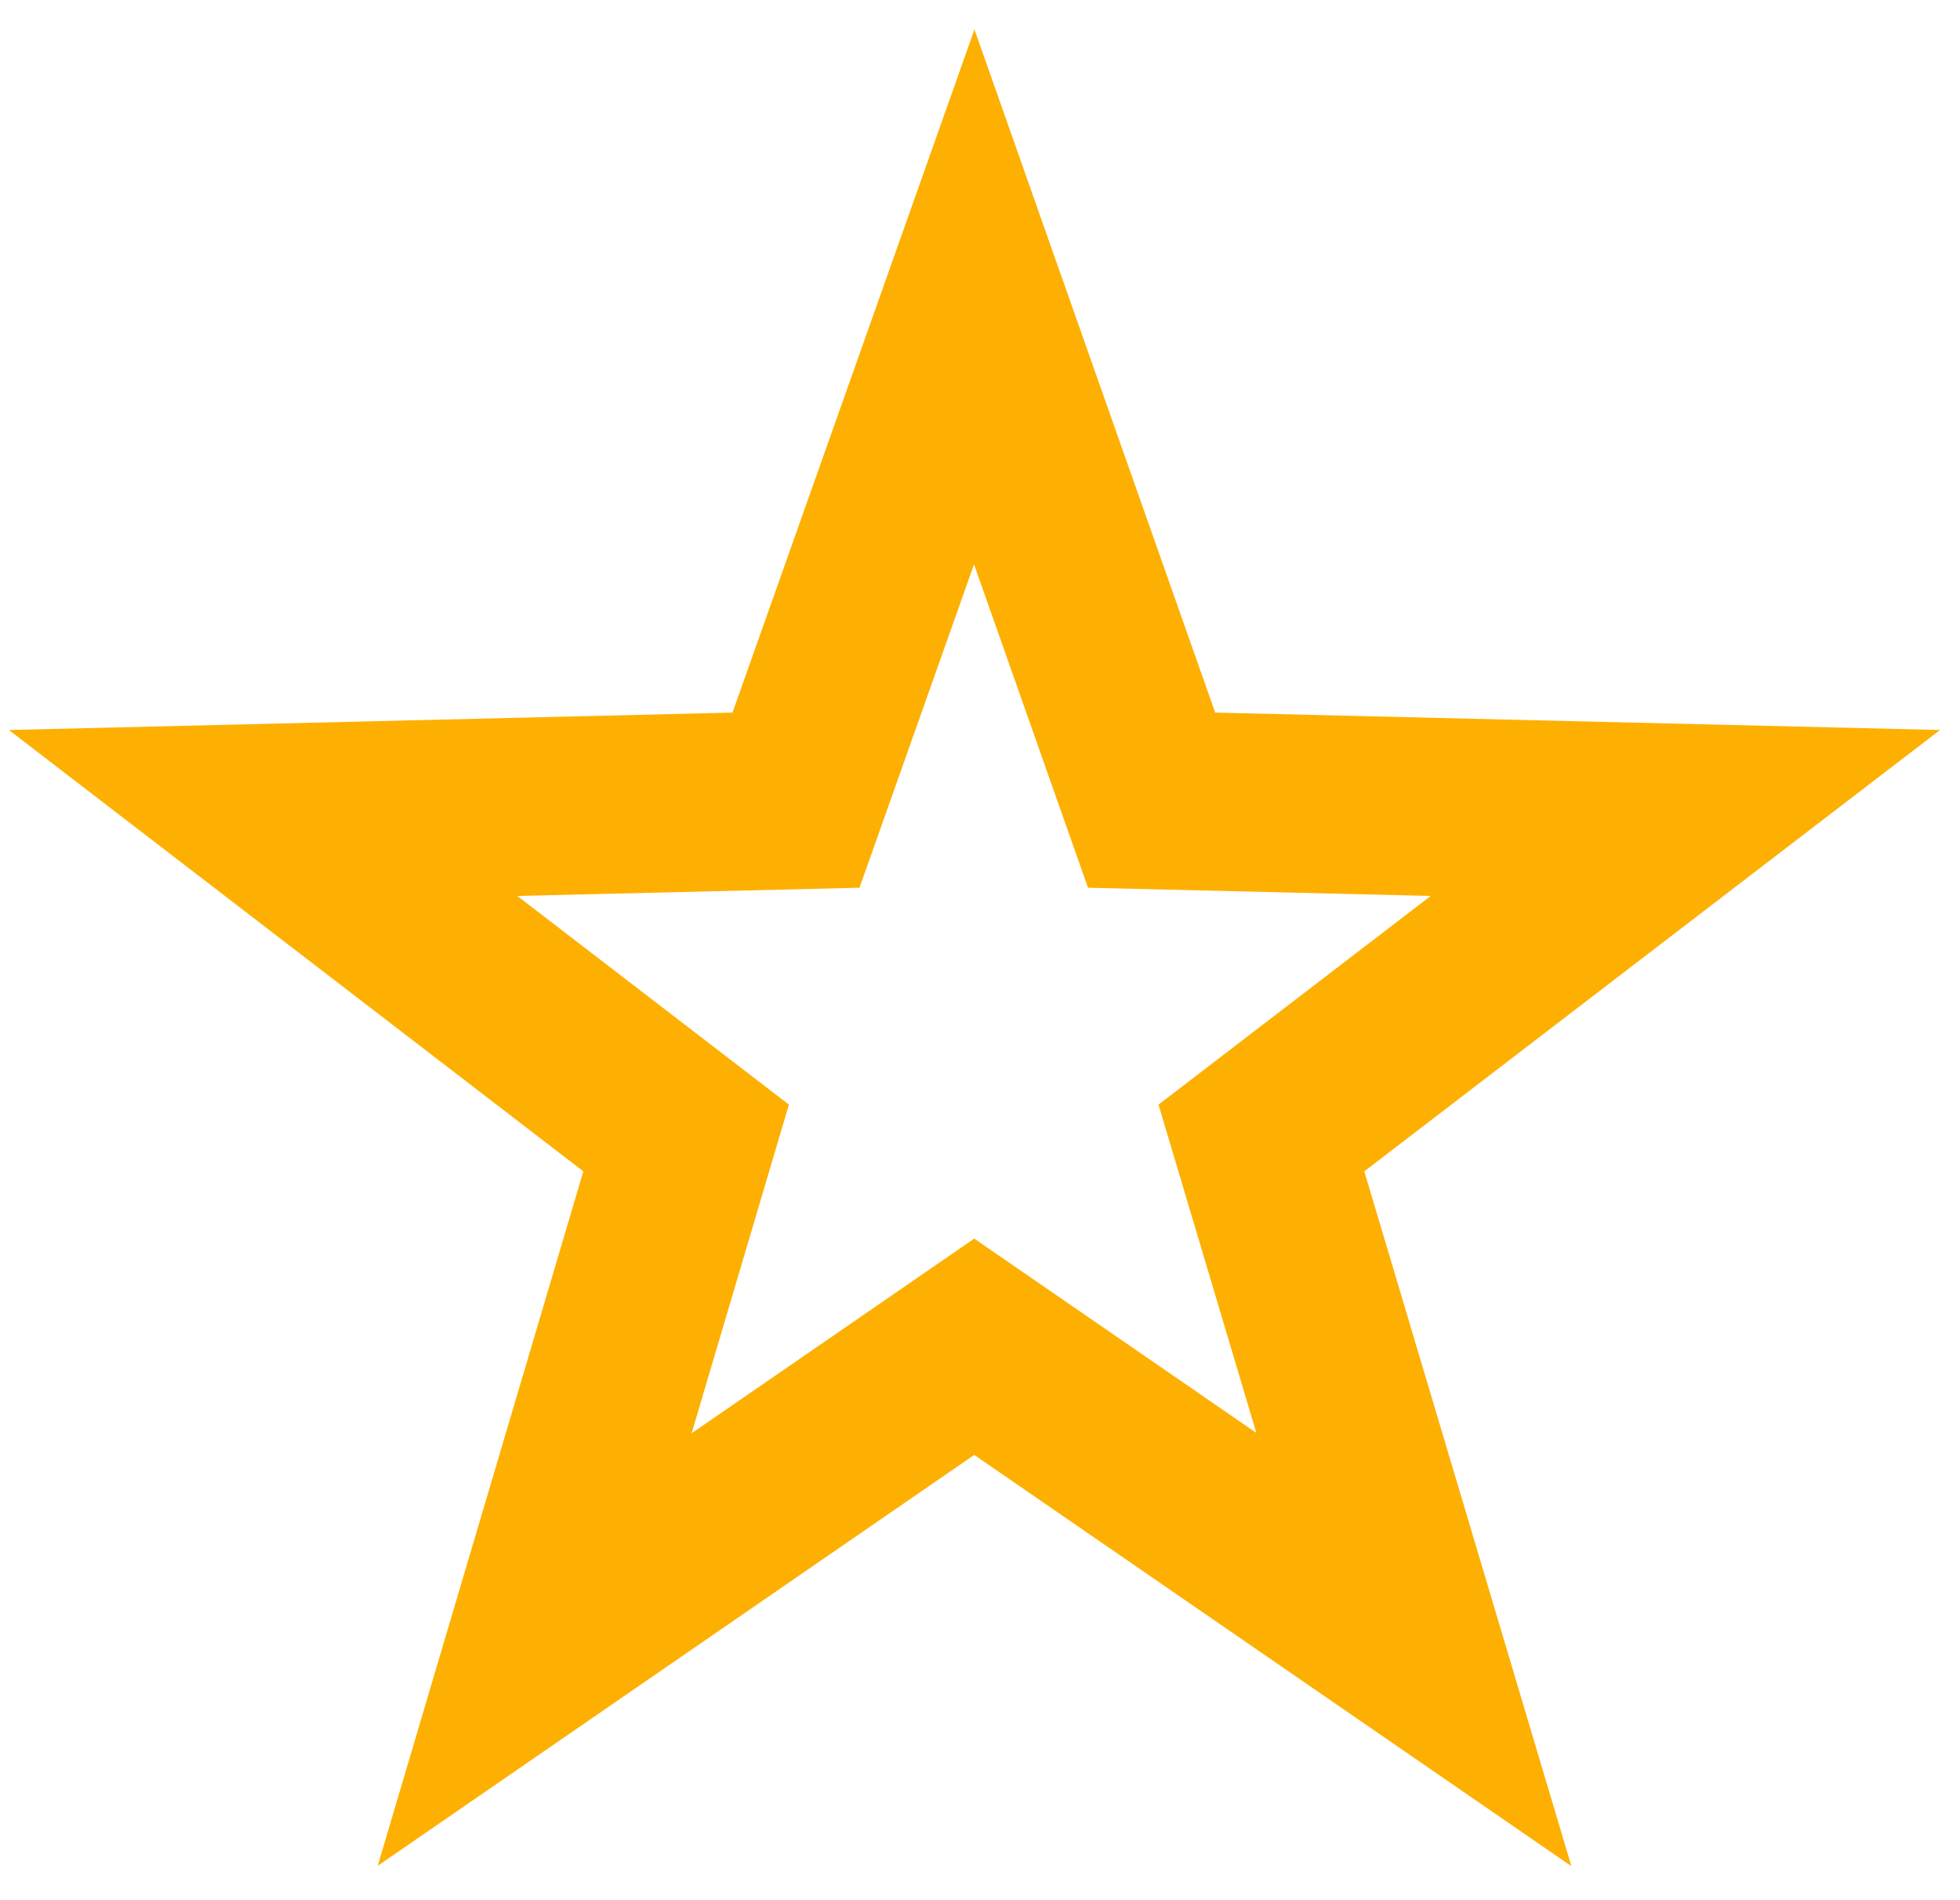 <svg width="33" height="32" viewBox="0 0 33 32" fill="none" xmlns="http://www.w3.org/2000/svg">
<path fill-rule="evenodd" clip-rule="evenodd" d="M16.403 5L19.389 13.475L28.376 13.691L21.238 19.164L23.805 27.779L16.403 22.68L9.002 27.779L11.552 19.164L4.43 13.691L13.402 13.475L16.403 5Z" stroke="#FDB002" stroke-width="3"/>
</svg>
